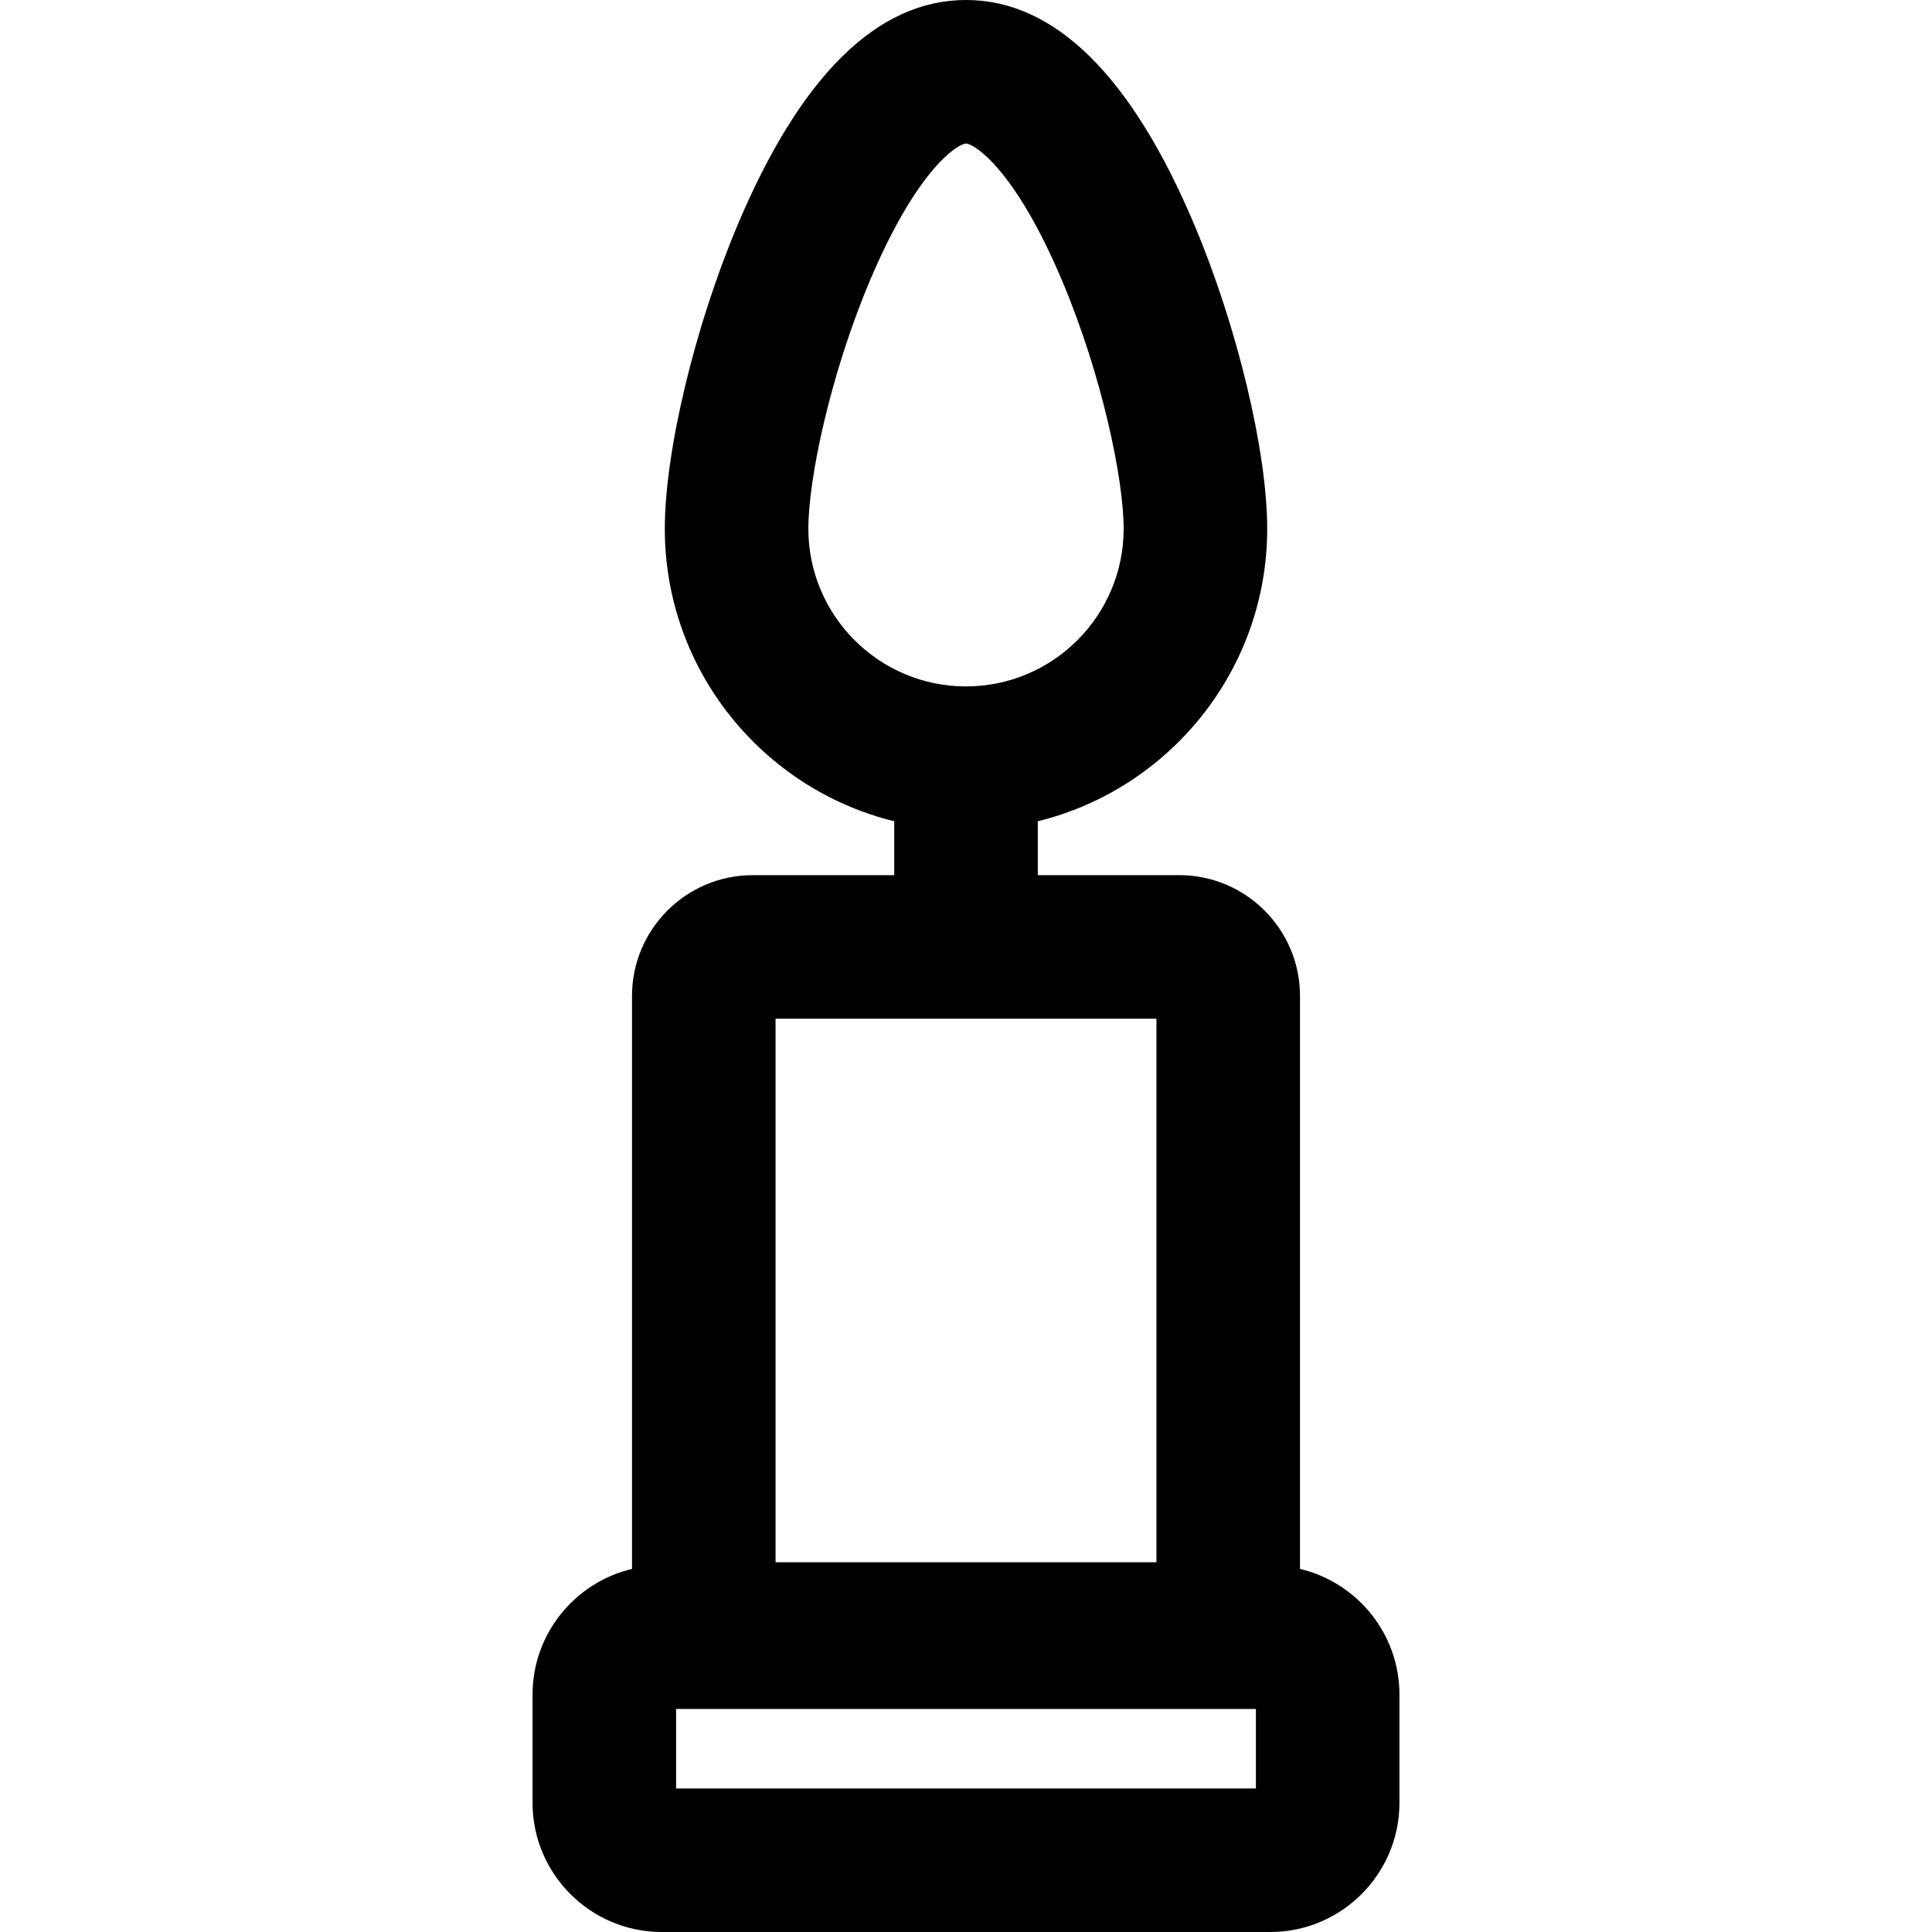 <?xml version="1.0" encoding="iso-8859-1"?>
<!-- Uploaded to: SVG Repo, www.svgrepo.com, Generator: SVG Repo Mixer Tools -->
<svg fill="#000000" height="800px" width="800px" version="1.1" id="Layer_1" xmlns="http://www.w3.org/2000/svg" xmlns:xlink="http://www.w3.org/1999/xlink" 
	 viewBox="0 0 512 512" xml:space="preserve">
<g>
	<g>
		<path d="M344.511,415.779V263.922c0-17.645-14.356-32-32-32h-37.49v-14.278c34.857-8.555,60.8-40.054,60.8-77.511
			c0-20.48-7.938-53.601-19.303-80.542C299.835,20.05,279.475,0,256.001,0c-23.474,0-43.835,20.05-60.517,59.59
			c-11.365,26.941-19.303,60.061-19.303,80.542c0,37.458,25.943,68.956,60.8,77.511v14.278h-37.49c-17.645,0-32,14.355-32,32
			v151.857c-15.091,3.57-26.359,17.145-26.359,33.311v28.673c0,18.879,15.359,34.237,34.237,34.237h161.263
			c18.879,0,34.237-15.359,34.237-34.237V449.09C370.868,432.924,359.602,419.348,344.511,415.779z M214.221,140.132
			c0-13.132,5.716-40.641,16.312-65.754c12.602-29.871,23.455-36.337,25.467-36.337c2.012,0,12.866,6.466,25.467,36.336
			c10.594,25.115,16.312,52.622,16.312,65.754c0,23.036-18.742,41.778-41.779,41.778
			C232.963,181.909,214.221,163.169,214.221,140.132z M205.531,269.962H306.47v144.052H205.531V269.962z M332.827,473.959H179.173
			v-21.065h153.655V473.959z"/>
	</g>
</g>
</svg>